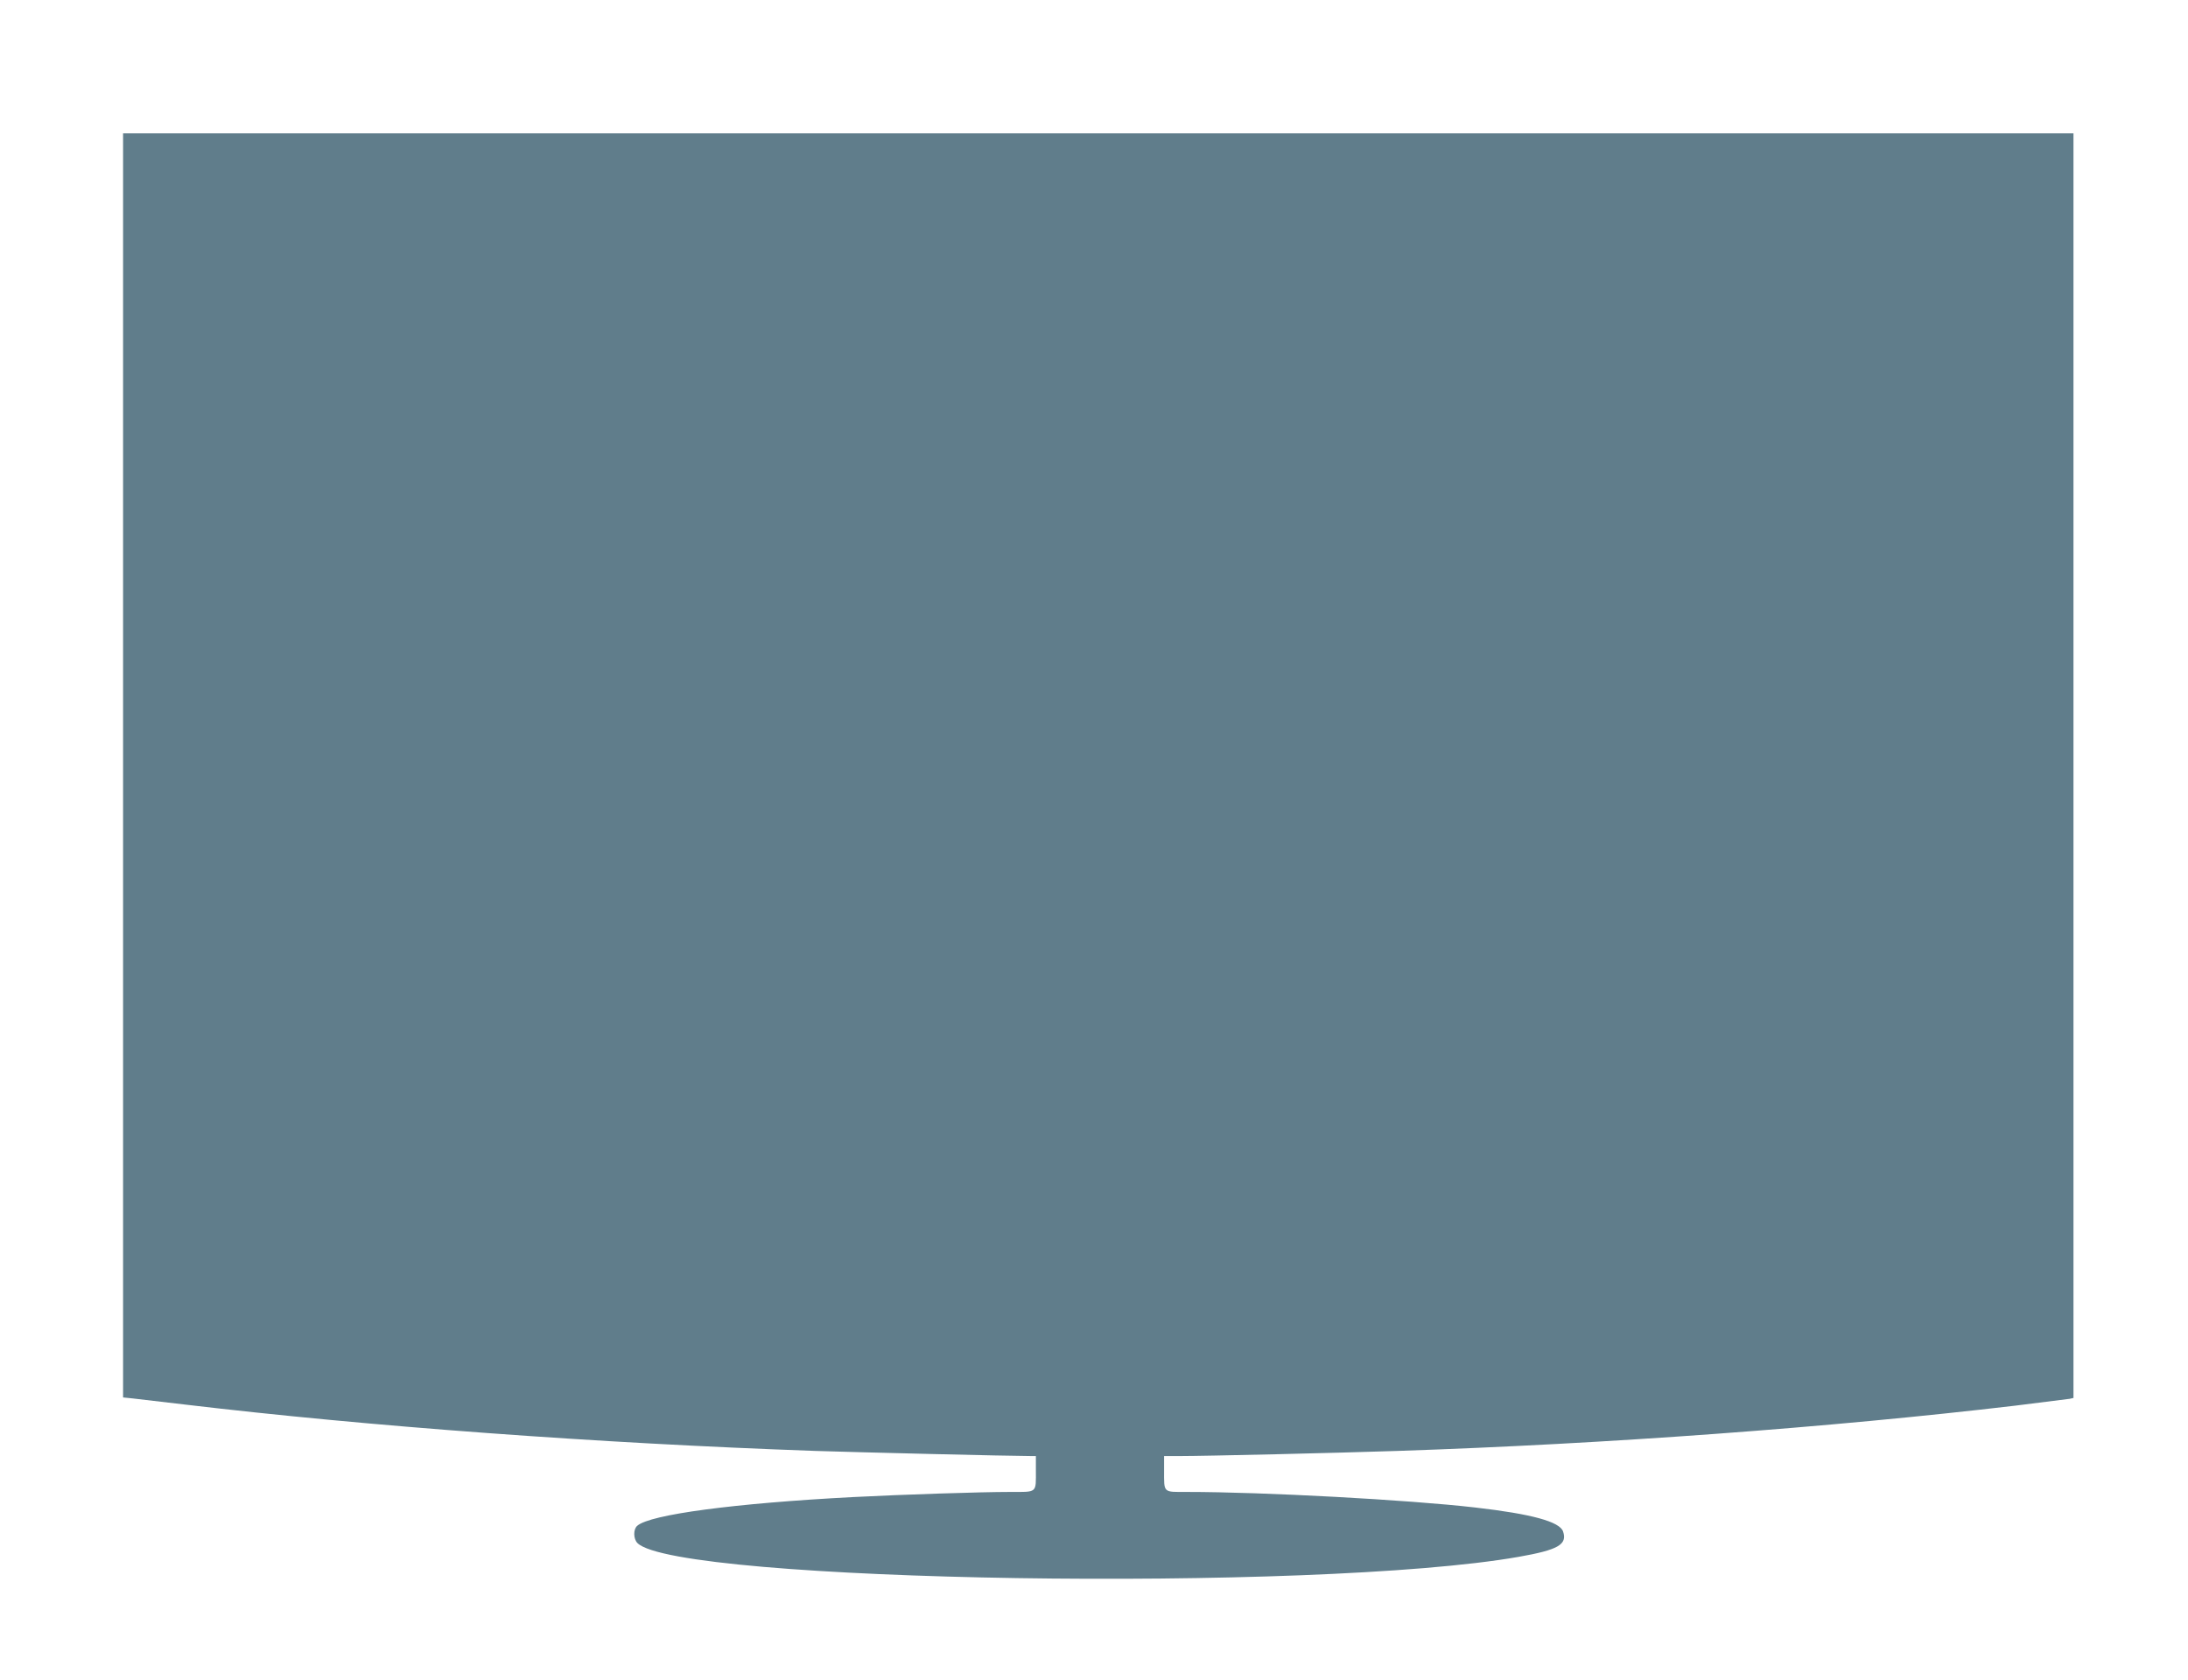 <?xml version="1.0" standalone="no"?>
<!DOCTYPE svg PUBLIC "-//W3C//DTD SVG 20010904//EN"
 "http://www.w3.org/TR/2001/REC-SVG-20010904/DTD/svg10.dtd">
<svg version="1.0" xmlns="http://www.w3.org/2000/svg"
 width="1280pt" height="983pt" viewBox="0 0 1280 983"
 preserveAspectRatio="xMidYMid meet">
<g transform="translate(0,983) scale(0.1,-0.1)"
fill="#607d8b" stroke="none">
<path d="M720 5351 l0 -3698 58 -6 c31 -4 170 -20 307 -36 1070 -127 2407
-226 3685 -271 245 -8 1144 -30 1263 -30 l27 0 0 -82 c0 -137 11 -128 -154
-128 -166 0 -626 -15 -916 -30 -691 -36 -1188 -102 -1262 -168 -24 -20 -23
-77 1 -101 231 -231 3966 -289 5154 -81 233 41 287 72 261 149 -20 57 -183
102 -514 140 -391 45 -1238 91 -1686 91 -142 0 -134 -8 -134 128 l0 82 94 0
c145 0 915 18 1271 30 1229 41 2528 137 3615 265 162 20 305 38 318 40 l22 5
0 3700 0 3700 -5705 0 -5705 0 0 -3699z"/>
</g>
</svg>
